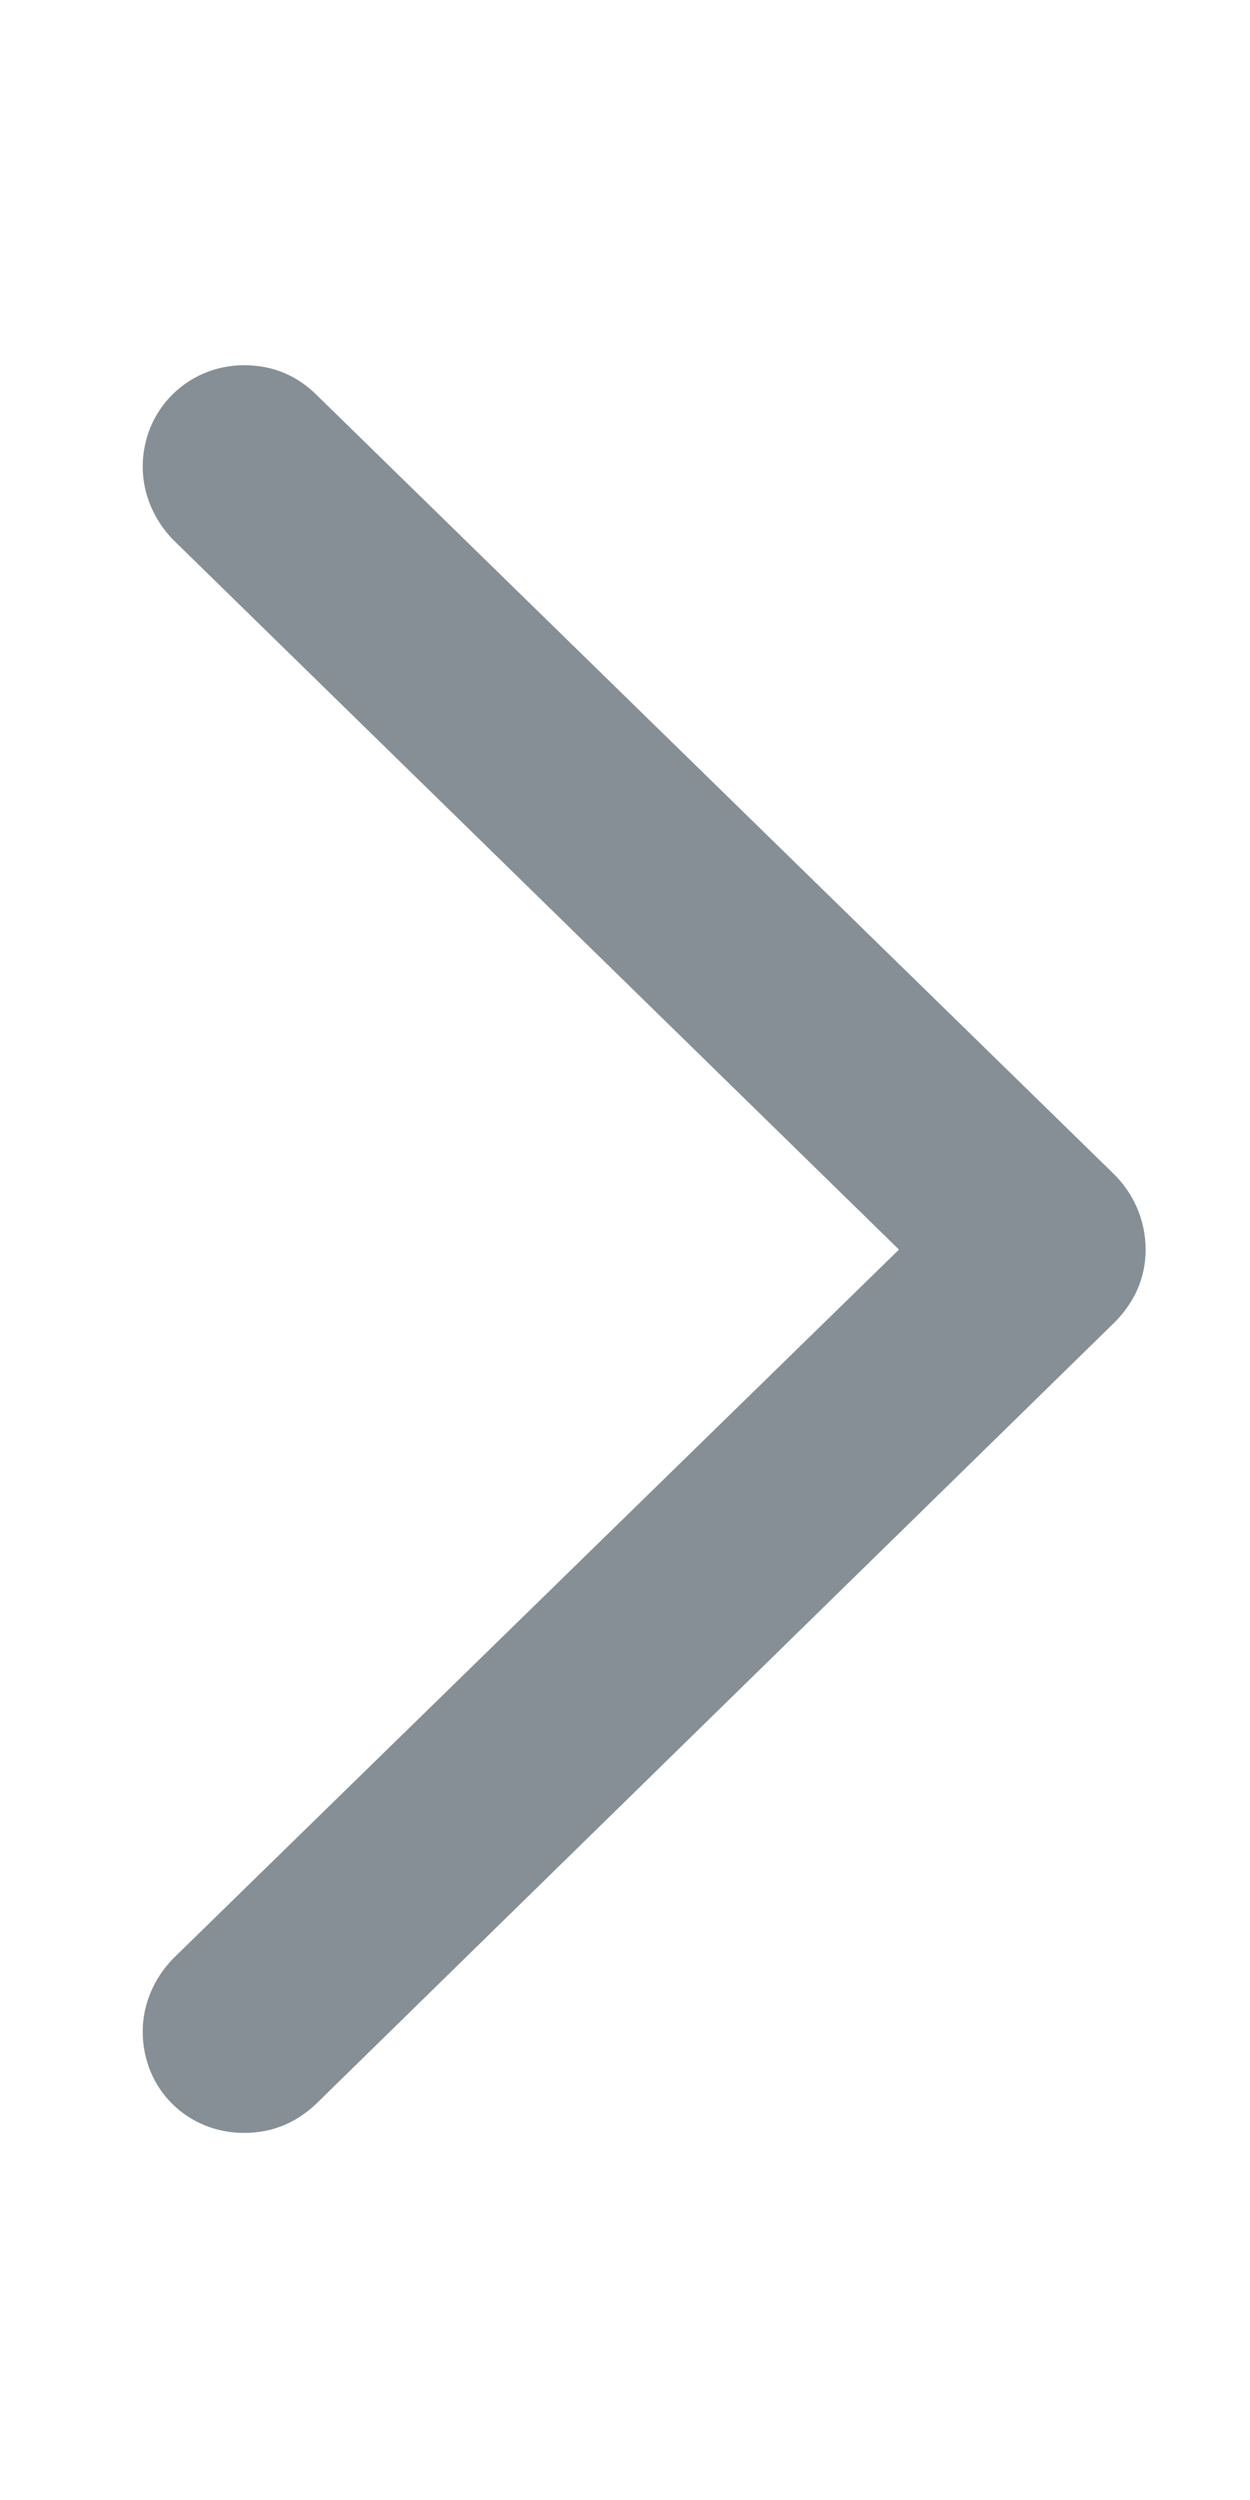 <svg width="6" height="12" viewBox="0 0 6 12" fill="none" xmlns="http://www.w3.org/2000/svg">
<path fill-rule="evenodd" clip-rule="evenodd" d="M1.172 10.238C1.311 10.238 1.423 10.187 1.516 10.1L5.335 6.362C5.443 6.26 5.499 6.137 5.499 5.998C5.499 5.86 5.443 5.727 5.34 5.629L1.521 1.897C1.428 1.804 1.311 1.753 1.172 1.753C0.9 1.753 0.685 1.969 0.685 2.24C0.685 2.374 0.741 2.497 0.829 2.589L4.315 5.998L0.829 9.403C0.741 9.495 0.685 9.618 0.685 9.751C0.685 10.028 0.9 10.238 1.172 10.238Z" fill="#868E96"/>
</svg>
